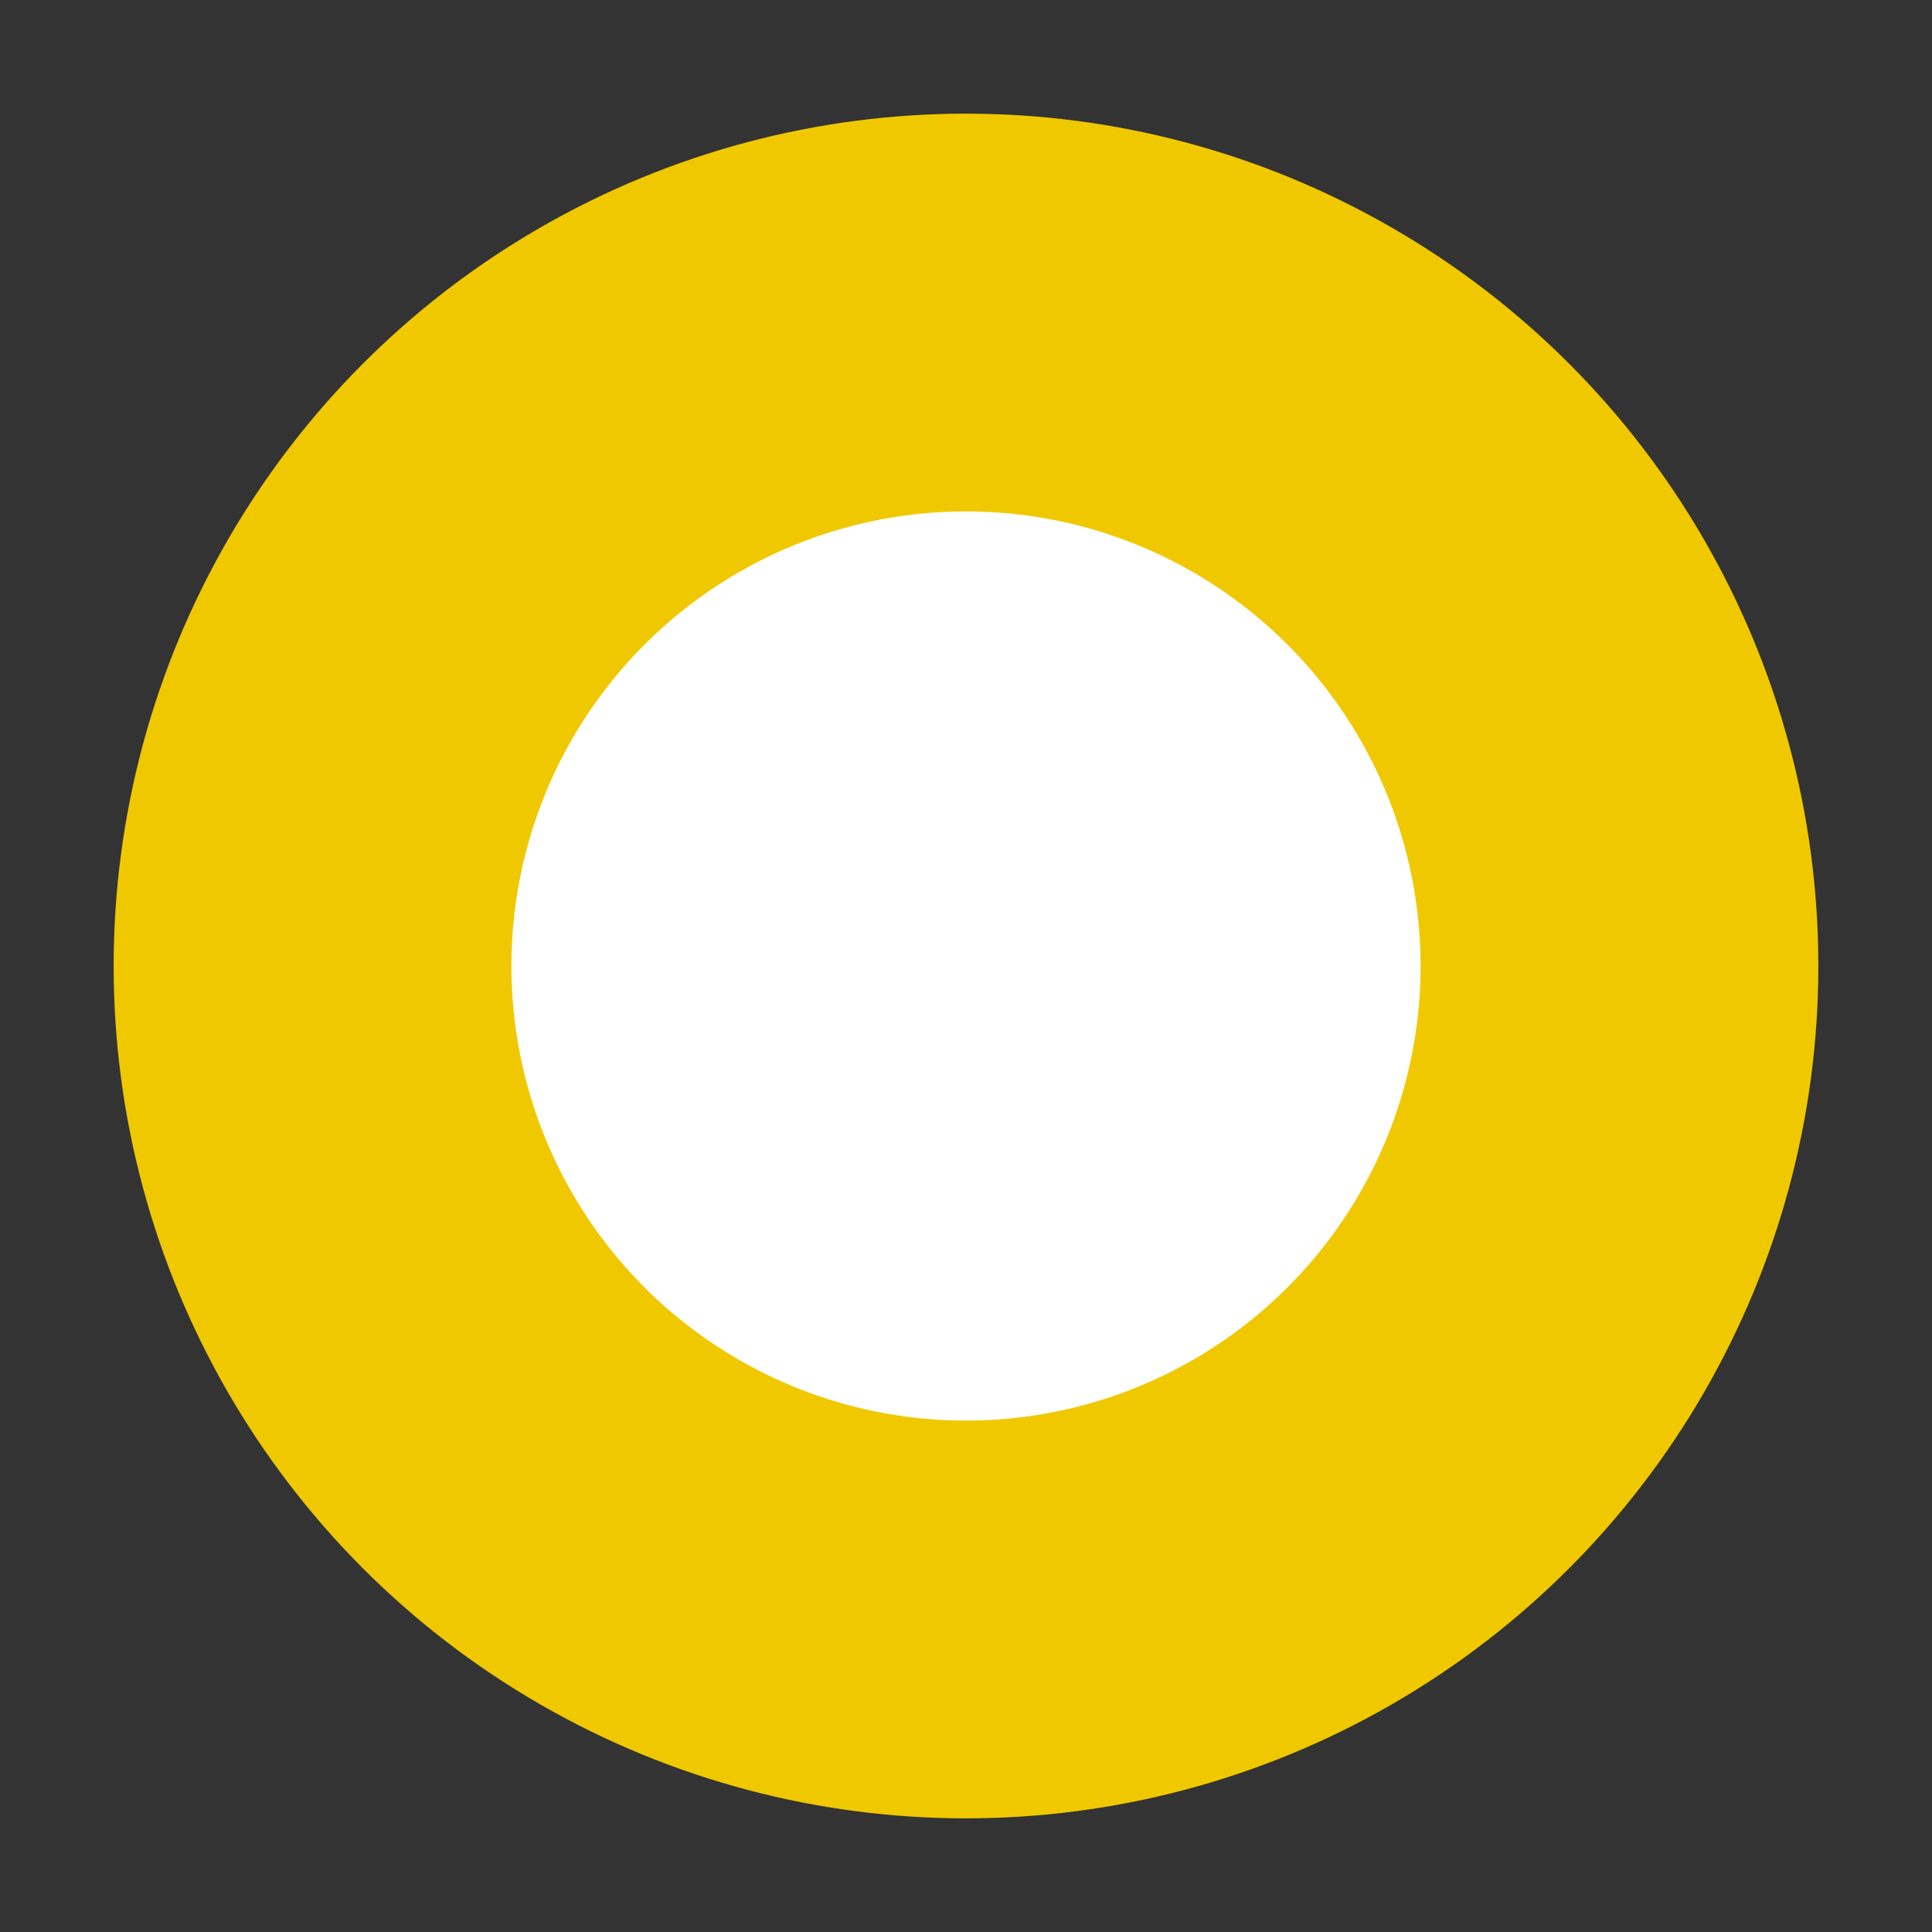 <?xml version="1.0" encoding="UTF-8"?>
<svg id="Symbole" xmlns="http://www.w3.org/2000/svg" version="1.1" viewBox="0 0 170 170">
  <rect x="0" y="0" width="170" height="170" fill="#333333" stroke="none"/>
  <!-- Generator: Adobe Illustrator 29.3.1, SVG Export Plug-In . SVG Version: 2.1.0 Build 151)  -->
  <defs>
    <style>
      .st0 {
        fill: #f0c800;
      }

      .st1 {
        fill: #fff;
      }
    </style>
  </defs>
  <g id="Kreis_gelb">
    <circle class="st0" cx="85" cy="85" r="75"/>
    <circle class="st1" cx="85" cy="85" r="40"/>
  </g>
</svg>